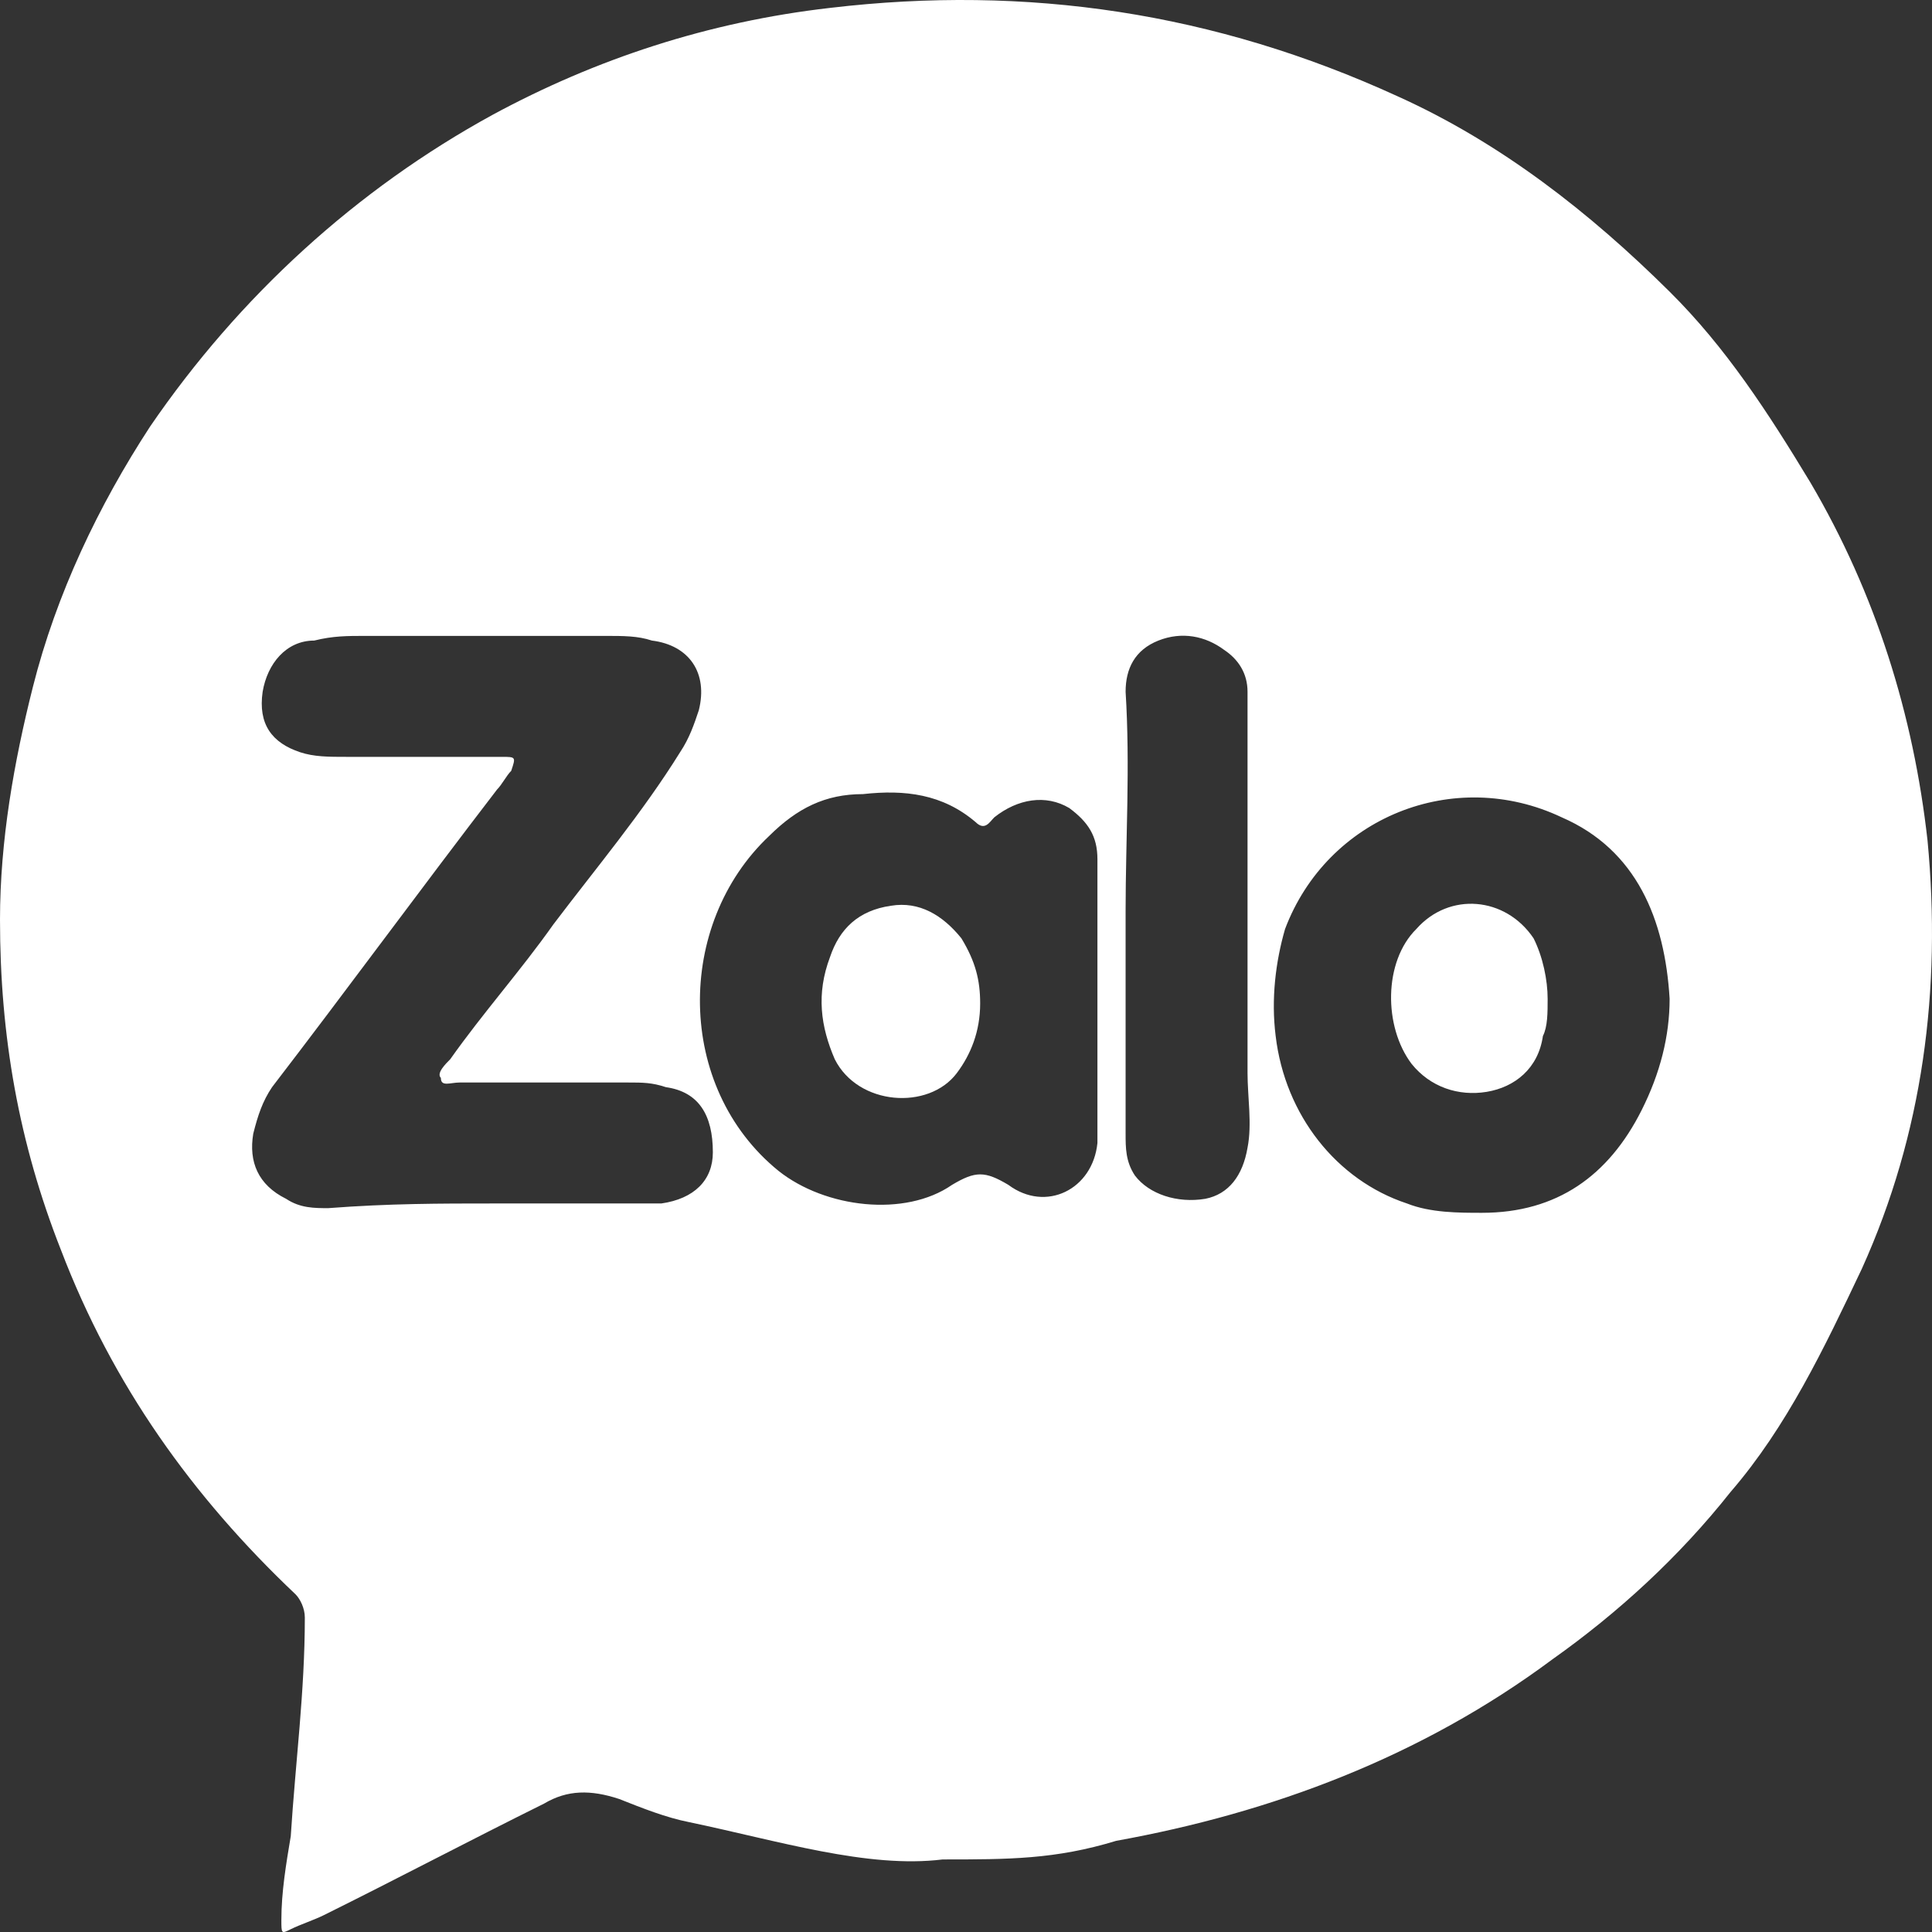<?xml version="1.0" encoding="UTF-8"?>
<svg xmlns="http://www.w3.org/2000/svg" width="36" height="36" viewBox="0 0 36 36" fill="none">
  <rect x="0" y="0" width="36" height="36" fill="#333333" stroke="none"/>
  <path d="M17.565 34.648C16.167 34.821 14.507 34.301 12.846 33.954C12.409 33.868 11.973 33.694 11.536 33.521C11.011 33.348 10.574 33.348 10.137 33.608C8.739 34.301 7.428 34.995 6.03 35.688C5.855 35.775 5.593 35.861 5.418 35.948C5.243 36.035 5.243 36.035 5.243 35.775C5.243 35.255 5.331 34.734 5.418 34.214C5.506 32.827 5.68 31.527 5.68 30.14C5.68 29.967 5.593 29.793 5.506 29.707C3.583 27.886 2.097 25.806 1.136 23.292C0.35 21.298 0 19.304 0 17.137C0 15.664 0.262 14.19 0.612 12.803C1.049 11.069 1.835 9.422 2.796 7.949C4.457 5.521 6.642 3.528 9.176 2.141C11.099 1.1 13.196 0.407 15.468 0.147C19.139 -0.287 22.634 0.233 26.042 1.794C27.965 2.661 29.625 3.961 31.111 5.435C32.16 6.475 32.946 7.688 33.733 8.989C34.956 11.069 35.655 13.323 35.917 15.664C36.18 18.438 35.83 21.125 34.694 23.639C33.995 25.112 33.296 26.586 32.247 27.8C31.286 29.013 30.15 30.053 28.926 30.92C26.479 32.741 23.683 33.781 20.799 34.301C19.663 34.648 18.789 34.648 17.565 34.648ZM9.176 22.425C9.176 22.512 9.176 22.512 9.176 22.425C9.875 22.425 10.574 22.425 11.273 22.425C11.623 22.425 11.973 22.425 12.322 22.425C12.934 22.338 13.283 21.992 13.283 21.472C13.283 20.778 13.021 20.345 12.409 20.258C12.147 20.171 11.973 20.171 11.71 20.171C10.662 20.171 9.613 20.171 8.564 20.171C8.389 20.171 8.215 20.258 8.215 20.085C8.127 19.998 8.302 19.825 8.389 19.738C9.001 18.871 9.7 18.091 10.312 17.224C11.099 16.184 11.973 15.143 12.672 14.017C12.846 13.757 12.934 13.496 13.021 13.236C13.196 12.543 12.846 12.023 12.147 11.936C11.885 11.849 11.623 11.849 11.273 11.849C9.788 11.849 8.302 11.849 6.816 11.849C6.467 11.849 6.205 11.849 5.855 11.936C5.331 11.936 4.981 12.37 4.894 12.89C4.806 13.496 5.069 13.843 5.593 14.017C5.855 14.103 6.117 14.103 6.467 14.103C7.428 14.103 8.389 14.103 9.351 14.103C9.613 14.103 9.613 14.103 9.526 14.363C9.438 14.45 9.351 14.623 9.263 14.71C7.865 16.53 6.467 18.438 5.069 20.258C4.894 20.518 4.806 20.778 4.719 21.125C4.632 21.645 4.806 22.078 5.331 22.338C5.593 22.512 5.855 22.512 6.117 22.512C7.253 22.425 8.215 22.425 9.176 22.425ZM20.449 18.611C20.449 17.744 20.449 16.877 20.449 16.01C20.449 15.577 20.274 15.317 19.925 15.057C19.488 14.797 18.964 14.883 18.527 15.23C18.439 15.317 18.352 15.49 18.177 15.317C17.565 14.797 16.866 14.71 16.08 14.797C15.381 14.797 14.856 15.057 14.332 15.577C12.584 17.224 12.584 20.258 14.507 21.818C15.381 22.512 16.866 22.685 17.74 22.078C18.177 21.818 18.352 21.818 18.789 22.078C19.488 22.599 20.362 22.165 20.449 21.298C20.449 21.125 20.449 20.951 20.449 20.691C20.449 20.085 20.449 19.304 20.449 18.611ZM31.111 18.611C31.023 17.137 30.499 15.837 29.101 15.23C27.091 14.277 24.731 15.23 23.945 17.311C23.77 17.917 23.683 18.611 23.77 19.304C23.945 20.778 24.906 21.992 26.217 22.425C26.654 22.599 27.178 22.599 27.615 22.599C29.014 22.599 29.975 21.905 30.587 20.691C30.936 19.998 31.111 19.304 31.111 18.611ZM20.974 16.964C20.974 18.351 20.974 19.738 20.974 21.125C20.974 21.385 20.974 21.645 21.148 21.905C21.411 22.252 21.935 22.425 22.459 22.338C22.896 22.252 23.158 21.905 23.246 21.385C23.333 20.951 23.246 20.431 23.246 19.998C23.246 17.657 23.246 15.317 23.246 12.89C23.246 12.543 23.071 12.283 22.809 12.109C22.459 11.849 22.022 11.763 21.585 11.936C21.148 12.11 20.974 12.456 20.974 12.89C21.061 14.277 20.974 15.664 20.974 16.964Z" fill="white"></path>
  <path d="M18.264 18.698C18.264 19.218 18.089 19.651 17.827 19.998C17.303 20.691 15.992 20.605 15.555 19.738C15.293 19.131 15.205 18.524 15.467 17.831C15.642 17.311 15.992 16.964 16.604 16.877C17.128 16.791 17.565 17.051 17.914 17.484C18.177 17.917 18.264 18.264 18.264 18.698Z" fill="white"></path>
  <path d="M28.838 18.611C28.838 18.871 28.838 19.131 28.75 19.304C28.663 19.911 28.226 20.258 27.702 20.345C27.177 20.431 26.653 20.258 26.304 19.825C25.779 19.131 25.779 17.917 26.391 17.311C27.003 16.617 28.051 16.704 28.576 17.484C28.75 17.831 28.838 18.264 28.838 18.611Z" fill="white"></path>
</svg>
